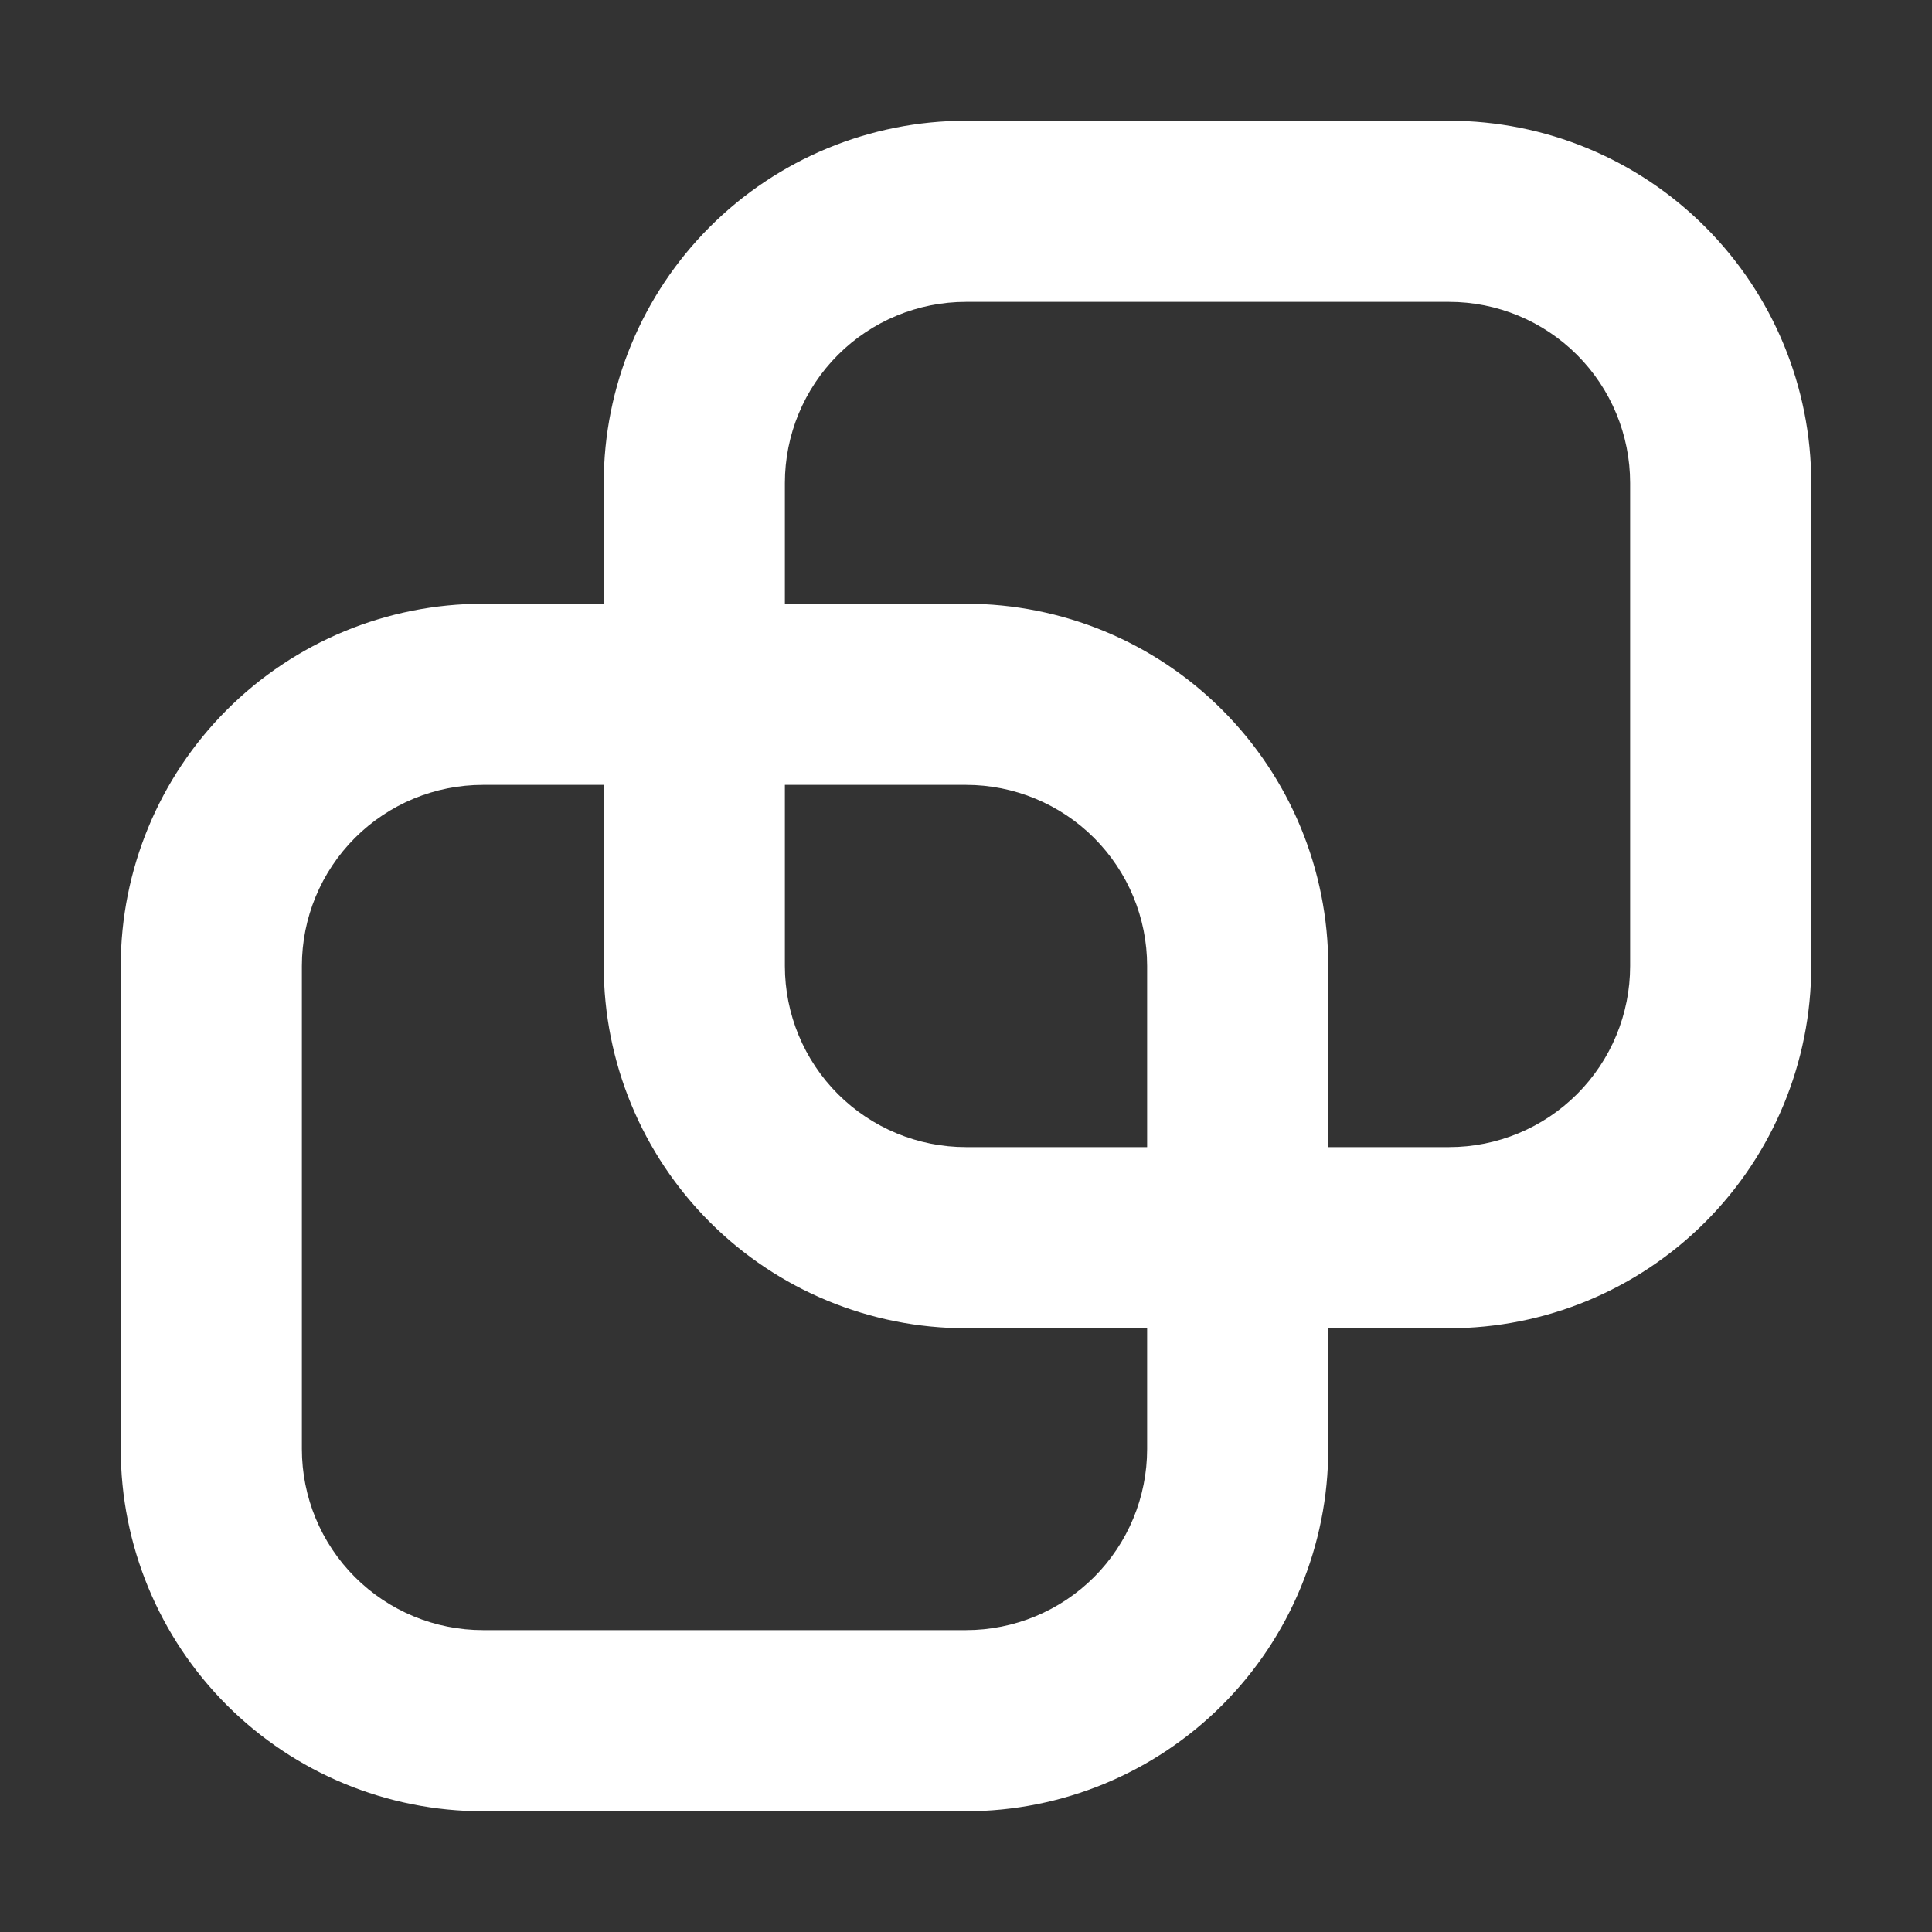 <svg width="48" height="48" viewBox="0 0 48 48" fill="none" xmlns="http://www.w3.org/2000/svg">
<rect x="0" y="0" width="48" height="48" fill="#333333" stroke="none"/>
<path fill-rule="evenodd" clip-rule="evenodd" d="M24 7.5H36C37.194 7.5 38.338 7.974 39.182 8.818C40.026 9.662 40.5 10.806 40.5 12V24C40.5 25.194 40.026 26.338 39.182 27.182C38.338 28.026 37.194 28.5 36 28.5H33V24C33 21.613 32.052 19.324 30.364 17.636C28.676 15.948 26.387 15 24 15H19.5V12C19.5 10.806 19.974 9.662 20.818 8.818C21.662 7.974 22.806 7.5 24 7.5ZM15 15V12C15 9.613 15.948 7.324 17.636 5.636C19.324 3.948 21.613 3 24 3H36C38.387 3 40.676 3.948 42.364 5.636C44.052 7.324 45 9.613 45 12V24C45 26.387 44.052 28.676 42.364 30.364C40.676 32.052 38.387 33 36 33H33V36C33 38.387 32.052 40.676 30.364 42.364C28.676 44.052 26.387 45 24 45H12C9.613 45 7.324 44.052 5.636 42.364C3.948 40.676 3 38.387 3 36V24C3 21.613 3.948 19.324 5.636 17.636C7.324 15.948 9.613 15 12 15H15ZM28.5 33V36C28.5 37.194 28.026 38.338 27.182 39.182C26.338 40.026 25.194 40.5 24 40.5H12C10.806 40.5 9.662 40.026 8.818 39.182C7.974 38.338 7.5 37.194 7.5 36V24C7.5 22.806 7.974 21.662 8.818 20.818C9.662 19.974 10.806 19.5 12 19.5H15V24C15 26.387 15.948 28.676 17.636 30.364C19.324 32.052 21.613 33 24 33H28.5ZM28.5 28.5H24C22.806 28.5 21.662 28.026 20.818 27.182C19.974 26.338 19.5 25.194 19.5 24V19.5H24C25.194 19.5 26.338 19.974 27.182 20.818C28.026 21.662 28.5 22.806 28.5 24V28.5Z" fill="white"/>
</svg>
